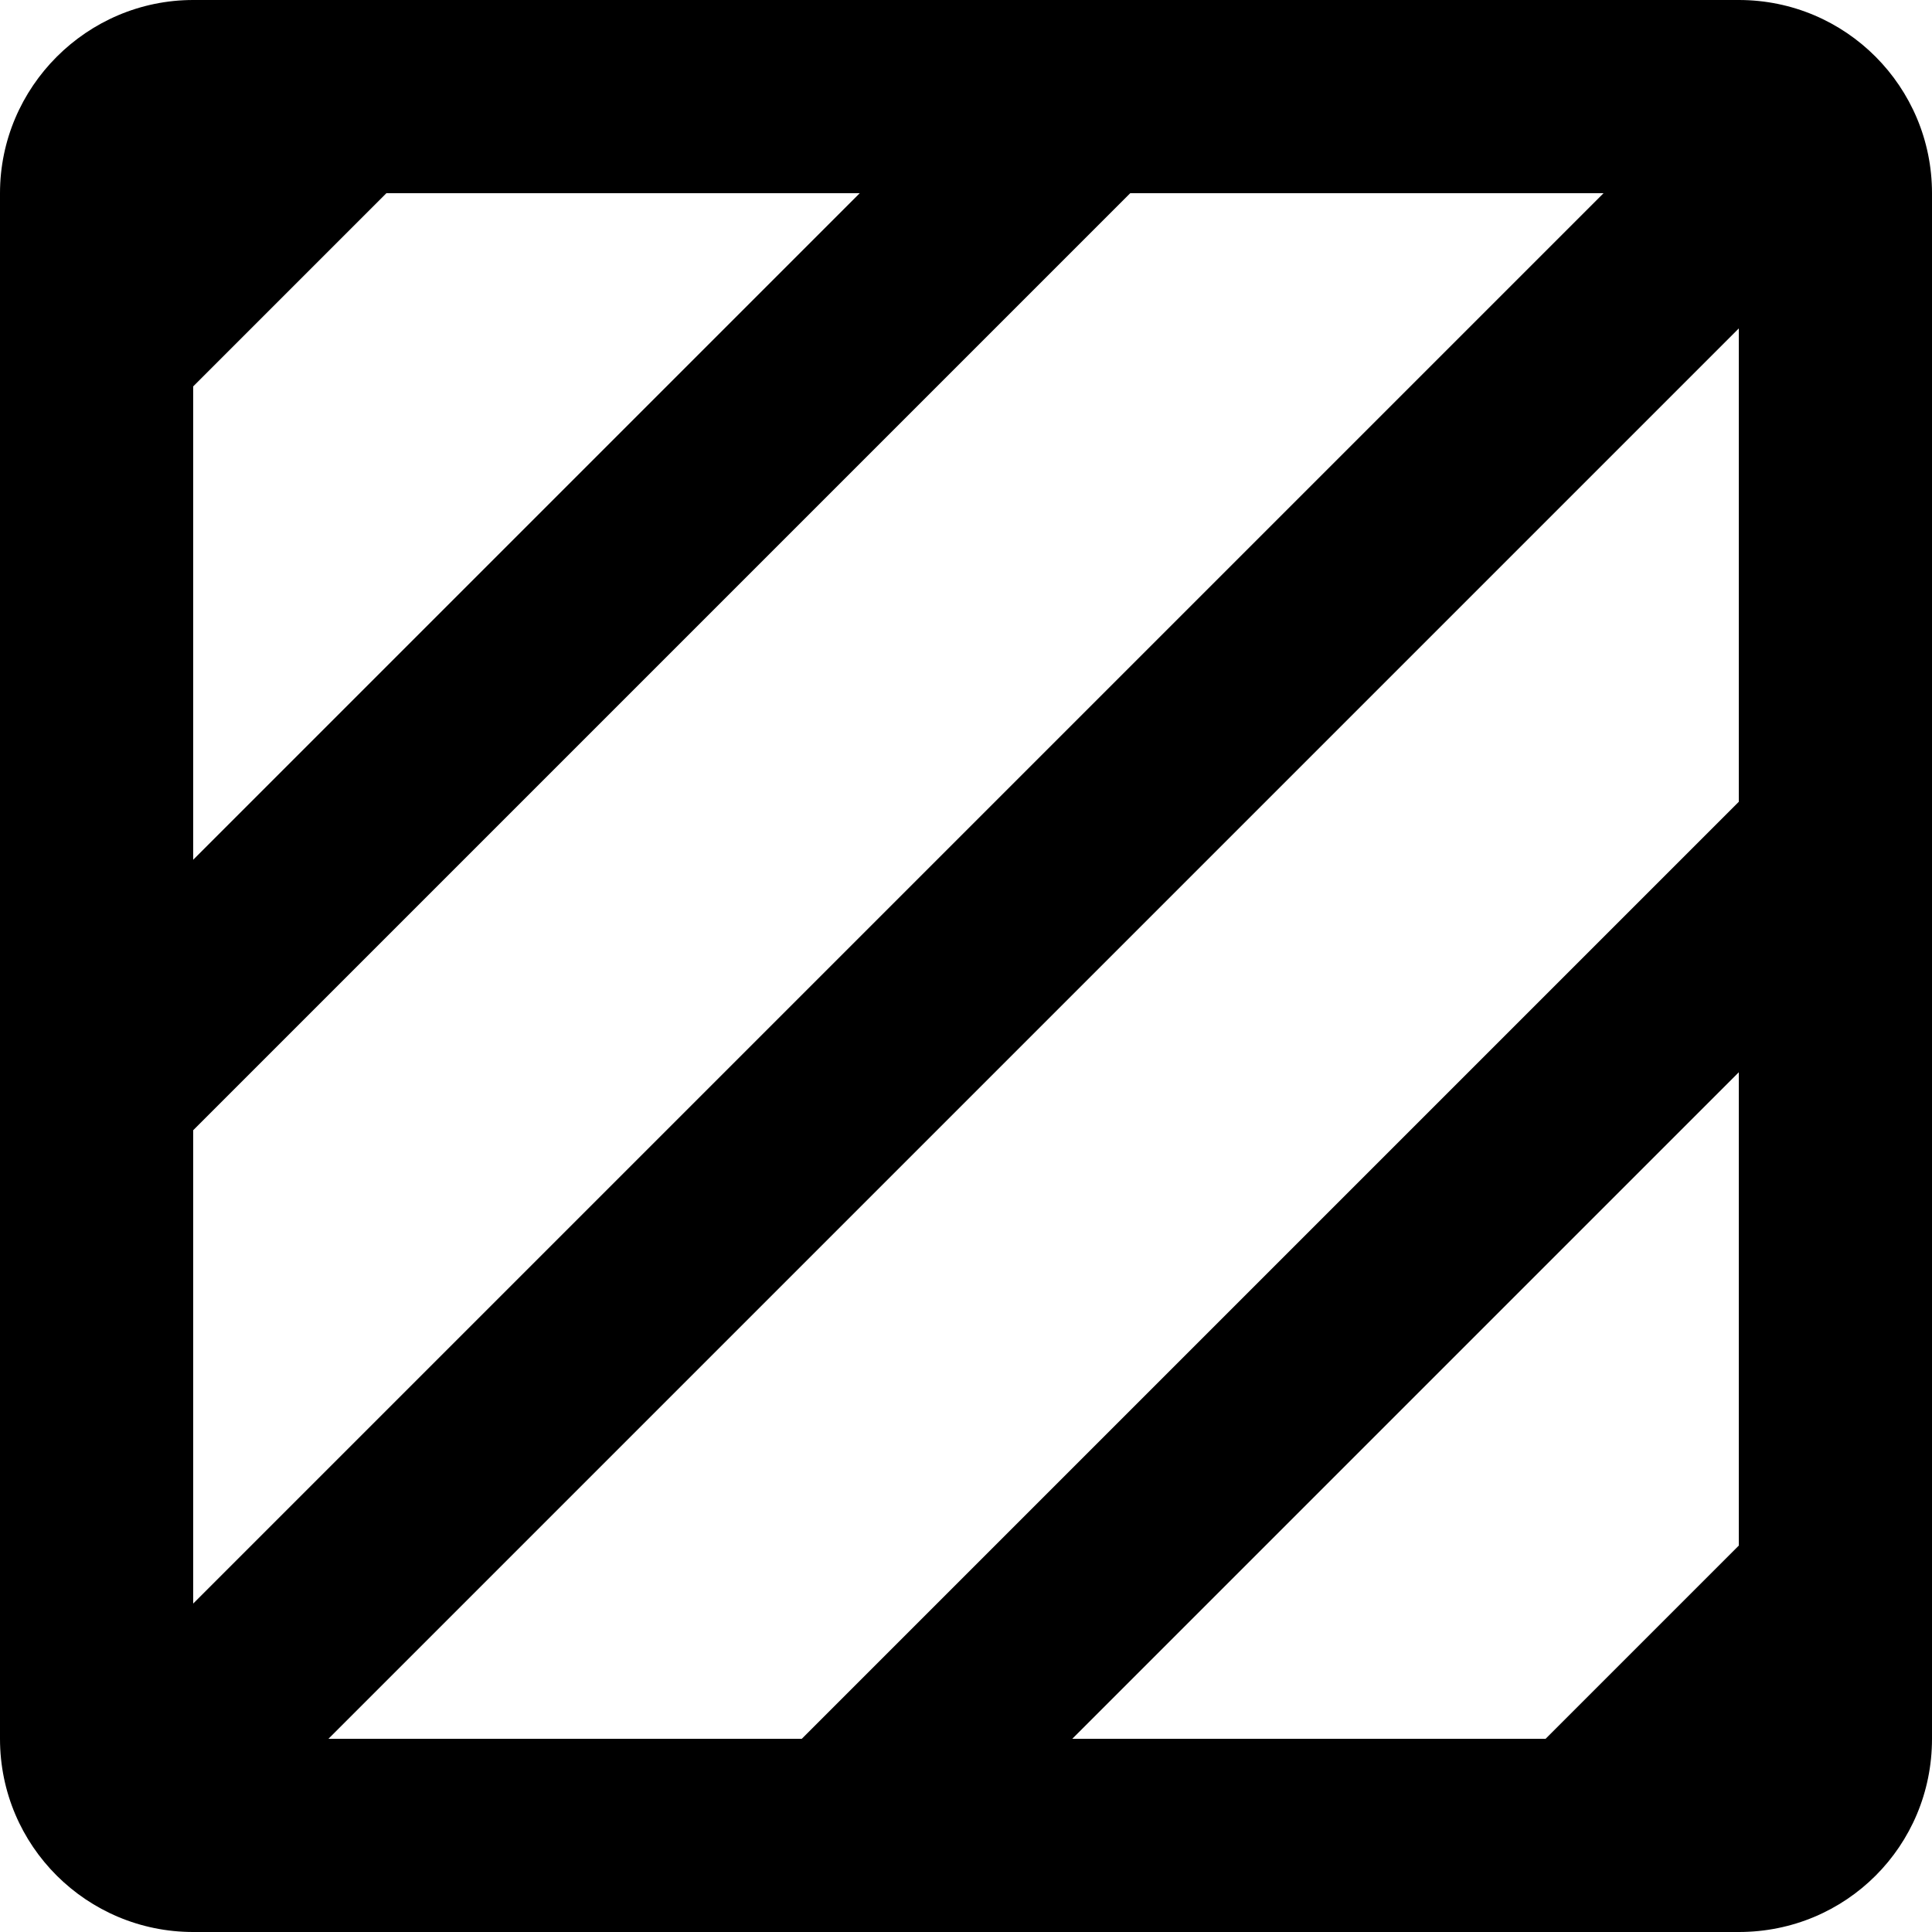 <svg width="17" height="17" viewBox="0 0 17 17" fill="none" xmlns="http://www.w3.org/2000/svg">
<path d="M15.3 0H1.7C0.765 0 0 0.765 0 1.7V15.3C0 16.244 0.765 17 1.7 17H15.3C16.244 17 17 16.244 17 15.3V1.7C17 0.765 16.244 0 15.3 0ZM1.7 3.4L3.4 1.7H7.565L1.7 7.565V3.4ZM1.7 9.945L9.945 1.7H14.11L1.7 14.11V9.945ZM15.3 13.6L13.6 15.3H9.435L15.3 9.435V13.6ZM15.3 7.055L7.055 15.3H2.89L15.3 2.89V7.055Z" fill="black"/>
</svg>
